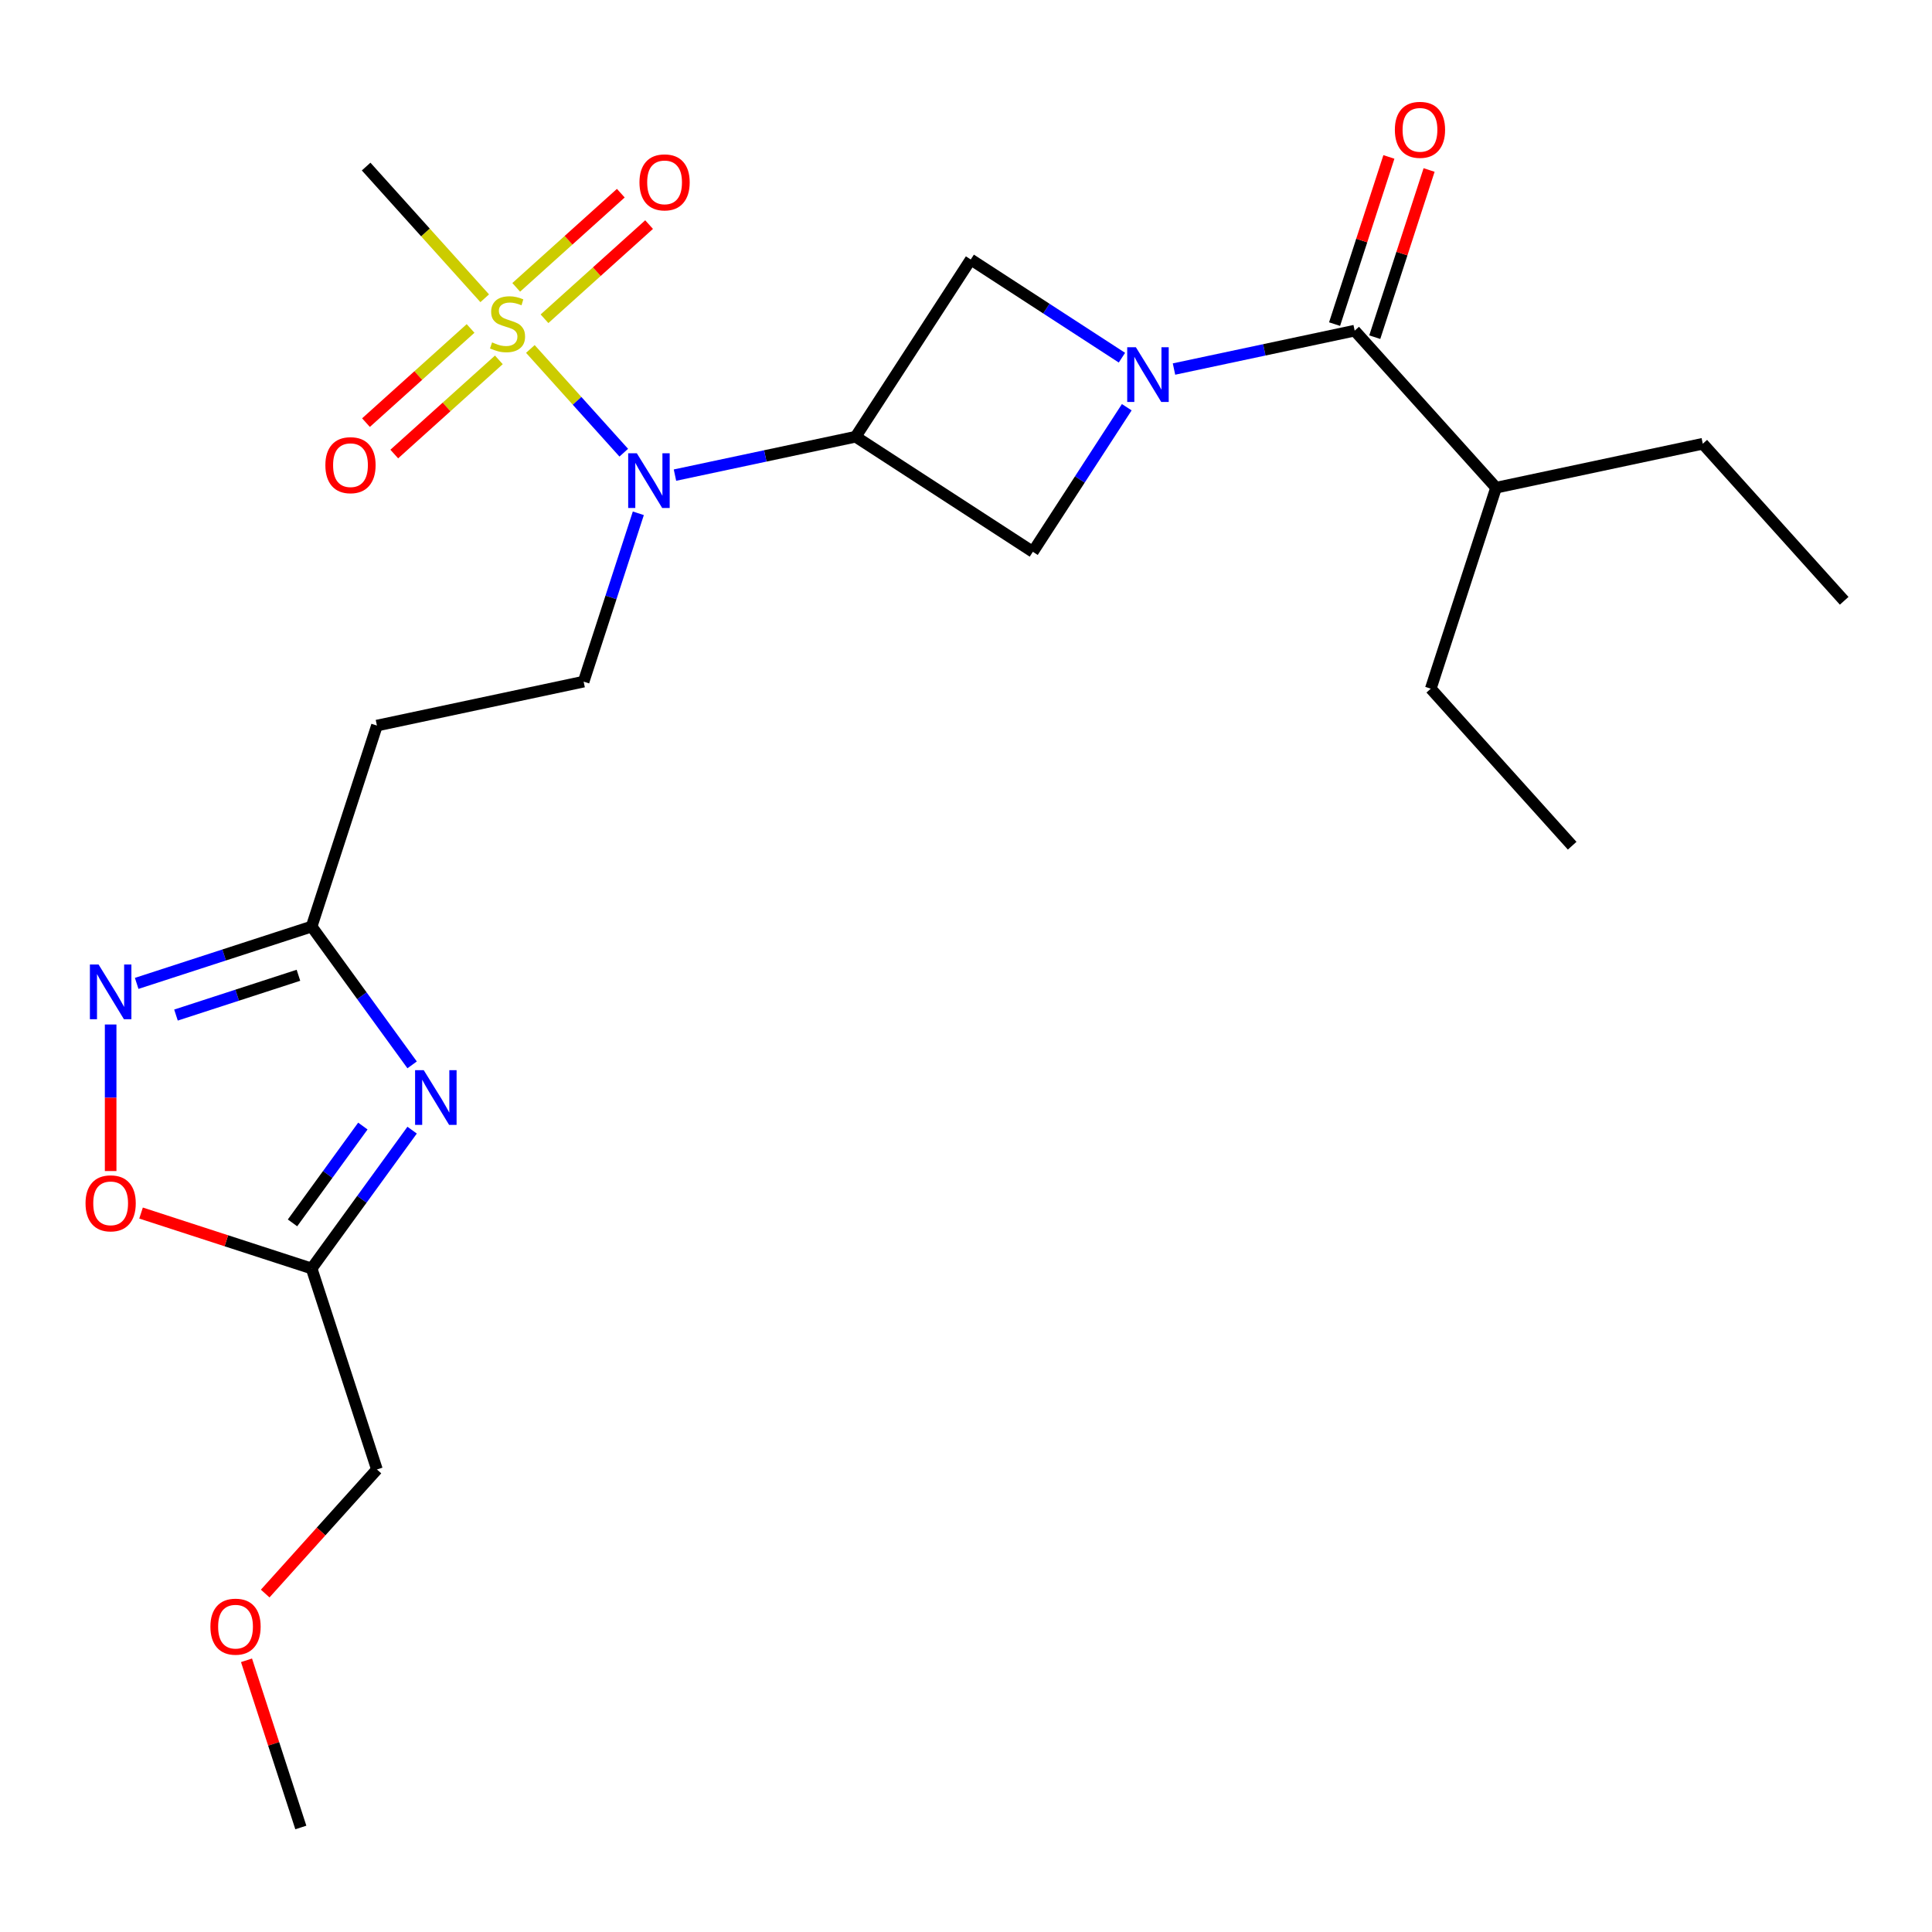 <?xml version='1.0' encoding='iso-8859-1'?>
<svg version='1.1' baseProfile='full'
              xmlns='http://www.w3.org/2000/svg'
                      xmlns:rdkit='http://www.rdkit.org/xml'
                      xmlns:xlink='http://www.w3.org/1999/xlink'
                  xml:space='preserve'
width='1000px' height='1000px' viewBox='0 0 1000 1000'>
<!-- END OF HEADER -->
<rect style='opacity:1.0;fill:#FFFFFF;stroke:none' width='1000' height='1000' x='0' y='0'> </rect>
<path class='bond-3' d='M 274.513,180.622 L 298.684,207.466' style='fill:none;fill-rule:evenodd;stroke:#CCCC00;stroke-width:6px;stroke-linecap:butt;stroke-linejoin:miter;stroke-opacity:1' />
<path class='bond-3' d='M 298.684,207.466 L 322.856,234.311' style='fill:none;fill-rule:evenodd;stroke:#0000FF;stroke-width:6px;stroke-linecap:butt;stroke-linejoin:miter;stroke-opacity:1' />
<path class='bond-13' d='M 243.565,170.01 L 216.498,194.381' style='fill:none;fill-rule:evenodd;stroke:#CCCC00;stroke-width:6px;stroke-linecap:butt;stroke-linejoin:miter;stroke-opacity:1' />
<path class='bond-13' d='M 216.498,194.381 L 189.431,218.752' style='fill:none;fill-rule:evenodd;stroke:#FF0000;stroke-width:6px;stroke-linecap:butt;stroke-linejoin:miter;stroke-opacity:1' />
<path class='bond-13' d='M 258.203,186.267 L 231.136,210.638' style='fill:none;fill-rule:evenodd;stroke:#CCCC00;stroke-width:6px;stroke-linecap:butt;stroke-linejoin:miter;stroke-opacity:1' />
<path class='bond-13' d='M 231.136,210.638 L 204.069,235.009' style='fill:none;fill-rule:evenodd;stroke:#FF0000;stroke-width:6px;stroke-linecap:butt;stroke-linejoin:miter;stroke-opacity:1' />
<path class='bond-14' d='M 281.832,164.991 L 308.899,140.62' style='fill:none;fill-rule:evenodd;stroke:#CCCC00;stroke-width:6px;stroke-linecap:butt;stroke-linejoin:miter;stroke-opacity:1' />
<path class='bond-14' d='M 308.899,140.62 L 335.966,116.249' style='fill:none;fill-rule:evenodd;stroke:#FF0000;stroke-width:6px;stroke-linecap:butt;stroke-linejoin:miter;stroke-opacity:1' />
<path class='bond-14' d='M 267.194,148.734 L 294.261,124.363' style='fill:none;fill-rule:evenodd;stroke:#CCCC00;stroke-width:6px;stroke-linecap:butt;stroke-linejoin:miter;stroke-opacity:1' />
<path class='bond-14' d='M 294.261,124.363 L 321.328,99.992' style='fill:none;fill-rule:evenodd;stroke:#FF0000;stroke-width:6px;stroke-linecap:butt;stroke-linejoin:miter;stroke-opacity:1' />
<path class='bond-17' d='M 250.884,154.379 L 220.197,120.297' style='fill:none;fill-rule:evenodd;stroke:#CCCC00;stroke-width:6px;stroke-linecap:butt;stroke-linejoin:miter;stroke-opacity:1' />
<path class='bond-17' d='M 220.197,120.297 L 189.509,86.215' style='fill:none;fill-rule:evenodd;stroke:#000000;stroke-width:6px;stroke-linecap:butt;stroke-linejoin:miter;stroke-opacity:1' />
<path class='bond-0' d='M 583.214,210.777 L 558.914,248.197' style='fill:none;fill-rule:evenodd;stroke:#0000FF;stroke-width:6px;stroke-linecap:butt;stroke-linejoin:miter;stroke-opacity:1' />
<path class='bond-0' d='M 558.914,248.197 L 534.613,285.617' style='fill:none;fill-rule:evenodd;stroke:#000000;stroke-width:6px;stroke-linecap:butt;stroke-linejoin:miter;stroke-opacity:1' />
<path class='bond-4' d='M 607.66,191.019 L 654.418,181.08' style='fill:none;fill-rule:evenodd;stroke:#0000FF;stroke-width:6px;stroke-linecap:butt;stroke-linejoin:miter;stroke-opacity:1' />
<path class='bond-4' d='M 654.418,181.08 L 701.176,171.142' style='fill:none;fill-rule:evenodd;stroke:#000000;stroke-width:6px;stroke-linecap:butt;stroke-linejoin:miter;stroke-opacity:1' />
<path class='bond-25' d='M 580.711,185.133 L 541.581,159.721' style='fill:none;fill-rule:evenodd;stroke:#0000FF;stroke-width:6px;stroke-linecap:butt;stroke-linejoin:miter;stroke-opacity:1' />
<path class='bond-25' d='M 541.581,159.721 L 502.452,134.31' style='fill:none;fill-rule:evenodd;stroke:#000000;stroke-width:6px;stroke-linecap:butt;stroke-linejoin:miter;stroke-opacity:1' />
<path class='bond-1' d='M 442.879,226.044 L 396.121,235.983' style='fill:none;fill-rule:evenodd;stroke:#000000;stroke-width:6px;stroke-linecap:butt;stroke-linejoin:miter;stroke-opacity:1' />
<path class='bond-1' d='M 396.121,235.983 L 349.363,245.922' style='fill:none;fill-rule:evenodd;stroke:#0000FF;stroke-width:6px;stroke-linecap:butt;stroke-linejoin:miter;stroke-opacity:1' />
<path class='bond-8' d='M 442.879,226.044 L 502.452,134.31' style='fill:none;fill-rule:evenodd;stroke:#000000;stroke-width:6px;stroke-linecap:butt;stroke-linejoin:miter;stroke-opacity:1' />
<path class='bond-9' d='M 442.879,226.044 L 534.613,285.617' style='fill:none;fill-rule:evenodd;stroke:#000000;stroke-width:6px;stroke-linecap:butt;stroke-linejoin:miter;stroke-opacity:1' />
<path class='bond-2' d='M 213.315,551.177 L 187.306,515.379' style='fill:none;fill-rule:evenodd;stroke:#0000FF;stroke-width:6px;stroke-linecap:butt;stroke-linejoin:miter;stroke-opacity:1' />
<path class='bond-2' d='M 187.306,515.379 L 161.298,479.581' style='fill:none;fill-rule:evenodd;stroke:#000000;stroke-width:6px;stroke-linecap:butt;stroke-linejoin:miter;stroke-opacity:1' />
<path class='bond-7' d='M 213.315,584.966 L 187.306,620.764' style='fill:none;fill-rule:evenodd;stroke:#0000FF;stroke-width:6px;stroke-linecap:butt;stroke-linejoin:miter;stroke-opacity:1' />
<path class='bond-7' d='M 187.306,620.764 L 161.298,656.562' style='fill:none;fill-rule:evenodd;stroke:#000000;stroke-width:6px;stroke-linecap:butt;stroke-linejoin:miter;stroke-opacity:1' />
<path class='bond-7' d='M 187.815,582.847 L 169.608,607.906' style='fill:none;fill-rule:evenodd;stroke:#0000FF;stroke-width:6px;stroke-linecap:butt;stroke-linejoin:miter;stroke-opacity:1' />
<path class='bond-7' d='M 169.608,607.906 L 151.402,632.964' style='fill:none;fill-rule:evenodd;stroke:#000000;stroke-width:6px;stroke-linecap:butt;stroke-linejoin:miter;stroke-opacity:1' />
<path class='bond-11' d='M 330.399,265.68 L 316.244,309.246' style='fill:none;fill-rule:evenodd;stroke:#0000FF;stroke-width:6px;stroke-linecap:butt;stroke-linejoin:miter;stroke-opacity:1' />
<path class='bond-11' d='M 316.244,309.246 L 302.088,352.813' style='fill:none;fill-rule:evenodd;stroke:#000000;stroke-width:6px;stroke-linecap:butt;stroke-linejoin:miter;stroke-opacity:1' />
<path class='bond-15' d='M 711.578,174.522 L 725.637,131.255' style='fill:none;fill-rule:evenodd;stroke:#000000;stroke-width:6px;stroke-linecap:butt;stroke-linejoin:miter;stroke-opacity:1' />
<path class='bond-15' d='M 725.637,131.255 L 739.695,87.989' style='fill:none;fill-rule:evenodd;stroke:#FF0000;stroke-width:6px;stroke-linecap:butt;stroke-linejoin:miter;stroke-opacity:1' />
<path class='bond-15' d='M 690.773,167.761 L 704.831,124.495' style='fill:none;fill-rule:evenodd;stroke:#000000;stroke-width:6px;stroke-linecap:butt;stroke-linejoin:miter;stroke-opacity:1' />
<path class='bond-15' d='M 704.831,124.495 L 718.889,81.229' style='fill:none;fill-rule:evenodd;stroke:#FF0000;stroke-width:6px;stroke-linecap:butt;stroke-linejoin:miter;stroke-opacity:1' />
<path class='bond-16' d='M 701.176,171.142 L 774.366,252.427' style='fill:none;fill-rule:evenodd;stroke:#000000;stroke-width:6px;stroke-linecap:butt;stroke-linejoin:miter;stroke-opacity:1' />
<path class='bond-5' d='M 70.745,509.003 L 116.021,494.292' style='fill:none;fill-rule:evenodd;stroke:#0000FF;stroke-width:6px;stroke-linecap:butt;stroke-linejoin:miter;stroke-opacity:1' />
<path class='bond-5' d='M 116.021,494.292 L 161.298,479.581' style='fill:none;fill-rule:evenodd;stroke:#000000;stroke-width:6px;stroke-linecap:butt;stroke-linejoin:miter;stroke-opacity:1' />
<path class='bond-5' d='M 91.088,525.395 L 122.782,515.097' style='fill:none;fill-rule:evenodd;stroke:#0000FF;stroke-width:6px;stroke-linecap:butt;stroke-linejoin:miter;stroke-opacity:1' />
<path class='bond-5' d='M 122.782,515.097 L 154.475,504.8' style='fill:none;fill-rule:evenodd;stroke:#000000;stroke-width:6px;stroke-linecap:butt;stroke-linejoin:miter;stroke-opacity:1' />
<path class='bond-10' d='M 57.271,530.276 L 57.271,568.203' style='fill:none;fill-rule:evenodd;stroke:#0000FF;stroke-width:6px;stroke-linecap:butt;stroke-linejoin:miter;stroke-opacity:1' />
<path class='bond-10' d='M 57.271,568.203 L 57.271,606.13' style='fill:none;fill-rule:evenodd;stroke:#FF0000;stroke-width:6px;stroke-linecap:butt;stroke-linejoin:miter;stroke-opacity:1' />
<path class='bond-6' d='M 161.298,479.581 L 195.098,375.554' style='fill:none;fill-rule:evenodd;stroke:#000000;stroke-width:6px;stroke-linecap:butt;stroke-linejoin:miter;stroke-opacity:1' />
<path class='bond-18' d='M 161.298,656.562 L 195.098,760.589' style='fill:none;fill-rule:evenodd;stroke:#000000;stroke-width:6px;stroke-linecap:butt;stroke-linejoin:miter;stroke-opacity:1' />
<path class='bond-26' d='M 161.298,656.562 L 117.151,642.218' style='fill:none;fill-rule:evenodd;stroke:#000000;stroke-width:6px;stroke-linecap:butt;stroke-linejoin:miter;stroke-opacity:1' />
<path class='bond-26' d='M 117.151,642.218 L 73.005,627.874' style='fill:none;fill-rule:evenodd;stroke:#FF0000;stroke-width:6px;stroke-linecap:butt;stroke-linejoin:miter;stroke-opacity:1' />
<path class='bond-12' d='M 302.088,352.813 L 195.098,375.554' style='fill:none;fill-rule:evenodd;stroke:#000000;stroke-width:6px;stroke-linecap:butt;stroke-linejoin:miter;stroke-opacity:1' />
<path class='bond-20' d='M 774.366,252.427 L 881.356,229.686' style='fill:none;fill-rule:evenodd;stroke:#000000;stroke-width:6px;stroke-linecap:butt;stroke-linejoin:miter;stroke-opacity:1' />
<path class='bond-21' d='M 774.366,252.427 L 740.565,356.454' style='fill:none;fill-rule:evenodd;stroke:#000000;stroke-width:6px;stroke-linecap:butt;stroke-linejoin:miter;stroke-opacity:1' />
<path class='bond-19' d='M 195.098,760.589 L 166.181,792.705' style='fill:none;fill-rule:evenodd;stroke:#000000;stroke-width:6px;stroke-linecap:butt;stroke-linejoin:miter;stroke-opacity:1' />
<path class='bond-19' d='M 166.181,792.705 L 137.264,824.82' style='fill:none;fill-rule:evenodd;stroke:#FF0000;stroke-width:6px;stroke-linecap:butt;stroke-linejoin:miter;stroke-opacity:1' />
<path class='bond-22' d='M 127.593,859.369 L 141.651,902.635' style='fill:none;fill-rule:evenodd;stroke:#FF0000;stroke-width:6px;stroke-linecap:butt;stroke-linejoin:miter;stroke-opacity:1' />
<path class='bond-22' d='M 141.651,902.635 L 155.709,945.901' style='fill:none;fill-rule:evenodd;stroke:#000000;stroke-width:6px;stroke-linecap:butt;stroke-linejoin:miter;stroke-opacity:1' />
<path class='bond-23' d='M 881.356,229.686 L 954.545,310.971' style='fill:none;fill-rule:evenodd;stroke:#000000;stroke-width:6px;stroke-linecap:butt;stroke-linejoin:miter;stroke-opacity:1' />
<path class='bond-24' d='M 740.565,356.454 L 813.755,437.739' style='fill:none;fill-rule:evenodd;stroke:#000000;stroke-width:6px;stroke-linecap:butt;stroke-linejoin:miter;stroke-opacity:1' />
<path  class='atom-0' d='M 254.699 177.22
Q 255.019 177.34, 256.339 177.9
Q 257.659 178.46, 259.099 178.82
Q 260.579 179.14, 262.019 179.14
Q 264.699 179.14, 266.259 177.86
Q 267.819 176.54, 267.819 174.26
Q 267.819 172.7, 267.019 171.74
Q 266.259 170.78, 265.059 170.26
Q 263.859 169.74, 261.859 169.14
Q 259.339 168.38, 257.819 167.66
Q 256.339 166.94, 255.259 165.42
Q 254.219 163.9, 254.219 161.34
Q 254.219 157.78, 256.619 155.58
Q 259.059 153.38, 263.859 153.38
Q 267.139 153.38, 270.859 154.94
L 269.939 158.02
Q 266.539 156.62, 263.979 156.62
Q 261.219 156.62, 259.699 157.78
Q 258.179 158.9, 258.219 160.86
Q 258.219 162.38, 258.979 163.3
Q 259.779 164.22, 260.899 164.74
Q 262.059 165.26, 263.979 165.86
Q 266.539 166.66, 268.059 167.46
Q 269.579 168.26, 270.659 169.9
Q 271.779 171.5, 271.779 174.26
Q 271.779 178.18, 269.139 180.3
Q 266.539 182.38, 262.179 182.38
Q 259.659 182.38, 257.739 181.82
Q 255.859 181.3, 253.619 180.38
L 254.699 177.22
' fill='#CCCC00'/>
<path  class='atom-1' d='M 587.926 179.723
L 597.206 194.723
Q 598.126 196.203, 599.606 198.883
Q 601.086 201.563, 601.166 201.723
L 601.166 179.723
L 604.926 179.723
L 604.926 208.043
L 601.046 208.043
L 591.086 191.643
Q 589.926 189.723, 588.686 187.523
Q 587.486 185.323, 587.126 184.643
L 587.126 208.043
L 583.446 208.043
L 583.446 179.723
L 587.926 179.723
' fill='#0000FF'/>
<path  class='atom-3' d='M 219.33 553.912
L 228.61 568.912
Q 229.53 570.392, 231.01 573.072
Q 232.49 575.752, 232.57 575.912
L 232.57 553.912
L 236.33 553.912
L 236.33 582.232
L 232.45 582.232
L 222.49 565.832
Q 221.33 563.912, 220.09 561.712
Q 218.89 559.512, 218.53 558.832
L 218.53 582.232
L 214.85 582.232
L 214.85 553.912
L 219.33 553.912
' fill='#0000FF'/>
<path  class='atom-4' d='M 329.629 234.626
L 338.909 249.626
Q 339.829 251.106, 341.309 253.786
Q 342.789 256.466, 342.869 256.626
L 342.869 234.626
L 346.629 234.626
L 346.629 262.946
L 342.749 262.946
L 332.789 246.546
Q 331.629 244.626, 330.389 242.426
Q 329.189 240.226, 328.829 239.546
L 328.829 262.946
L 325.149 262.946
L 325.149 234.626
L 329.629 234.626
' fill='#0000FF'/>
<path  class='atom-6' d='M 51.011 499.221
L 60.291 514.221
Q 61.211 515.701, 62.691 518.381
Q 64.171 521.061, 64.251 521.221
L 64.251 499.221
L 68.011 499.221
L 68.011 527.541
L 64.131 527.541
L 54.171 511.141
Q 53.011 509.221, 51.771 507.021
Q 50.571 504.821, 50.211 504.141
L 50.211 527.541
L 46.531 527.541
L 46.531 499.221
L 51.011 499.221
' fill='#0000FF'/>
<path  class='atom-11' d='M 44.271 622.842
Q 44.271 616.042, 47.631 612.242
Q 50.991 608.442, 57.271 608.442
Q 63.551 608.442, 66.911 612.242
Q 70.271 616.042, 70.271 622.842
Q 70.271 629.722, 66.871 633.642
Q 63.471 637.522, 57.271 637.522
Q 51.031 637.522, 47.631 633.642
Q 44.271 629.762, 44.271 622.842
M 57.271 634.322
Q 61.591 634.322, 63.911 631.442
Q 66.271 628.522, 66.271 622.842
Q 66.271 617.282, 63.911 614.482
Q 61.591 611.642, 57.271 611.642
Q 52.951 611.642, 50.591 614.442
Q 48.271 617.242, 48.271 622.842
Q 48.271 628.562, 50.591 631.442
Q 52.951 634.322, 57.271 634.322
' fill='#FF0000'/>
<path  class='atom-14' d='M 168.413 240.77
Q 168.413 233.97, 171.773 230.17
Q 175.133 226.37, 181.413 226.37
Q 187.693 226.37, 191.053 230.17
Q 194.413 233.97, 194.413 240.77
Q 194.413 247.65, 191.013 251.57
Q 187.613 255.45, 181.413 255.45
Q 175.173 255.45, 171.773 251.57
Q 168.413 247.69, 168.413 240.77
M 181.413 252.25
Q 185.733 252.25, 188.053 249.37
Q 190.413 246.45, 190.413 240.77
Q 190.413 235.21, 188.053 232.41
Q 185.733 229.57, 181.413 229.57
Q 177.093 229.57, 174.733 232.37
Q 172.413 235.17, 172.413 240.77
Q 172.413 246.49, 174.733 249.37
Q 177.093 252.25, 181.413 252.25
' fill='#FF0000'/>
<path  class='atom-15' d='M 330.984 94.391
Q 330.984 87.591, 334.344 83.79
Q 337.704 79.99, 343.984 79.99
Q 350.264 79.99, 353.624 83.79
Q 356.984 87.591, 356.984 94.391
Q 356.984 101.27, 353.584 105.19
Q 350.184 109.07, 343.984 109.07
Q 337.744 109.07, 334.344 105.19
Q 330.984 101.31, 330.984 94.391
M 343.984 105.87
Q 348.304 105.87, 350.624 102.99
Q 352.984 100.07, 352.984 94.391
Q 352.984 88.831, 350.624 86.031
Q 348.304 83.191, 343.984 83.191
Q 339.664 83.191, 337.304 85.99
Q 334.984 88.79, 334.984 94.391
Q 334.984 100.11, 337.304 102.99
Q 339.664 105.87, 343.984 105.87
' fill='#FF0000'/>
<path  class='atom-16' d='M 721.976 67.195
Q 721.976 60.395, 725.336 56.595
Q 728.696 52.795, 734.976 52.795
Q 741.256 52.795, 744.616 56.595
Q 747.976 60.395, 747.976 67.195
Q 747.976 74.075, 744.576 77.995
Q 741.176 81.875, 734.976 81.875
Q 728.736 81.875, 725.336 77.995
Q 721.976 74.115, 721.976 67.195
M 734.976 78.675
Q 739.296 78.675, 741.616 75.795
Q 743.976 72.875, 743.976 67.195
Q 743.976 61.635, 741.616 58.835
Q 739.296 55.995, 734.976 55.995
Q 730.656 55.995, 728.296 58.795
Q 725.976 61.595, 725.976 67.195
Q 725.976 72.915, 728.296 75.795
Q 730.656 78.675, 734.976 78.675
' fill='#FF0000'/>
<path  class='atom-20' d='M 108.908 841.955
Q 108.908 835.155, 112.268 831.355
Q 115.628 827.555, 121.908 827.555
Q 128.188 827.555, 131.548 831.355
Q 134.908 835.155, 134.908 841.955
Q 134.908 848.835, 131.508 852.755
Q 128.108 856.635, 121.908 856.635
Q 115.668 856.635, 112.268 852.755
Q 108.908 848.875, 108.908 841.955
M 121.908 853.435
Q 126.228 853.435, 128.548 850.555
Q 130.908 847.635, 130.908 841.955
Q 130.908 836.395, 128.548 833.595
Q 126.228 830.755, 121.908 830.755
Q 117.588 830.755, 115.228 833.555
Q 112.908 836.355, 112.908 841.955
Q 112.908 847.675, 115.228 850.555
Q 117.588 853.435, 121.908 853.435
' fill='#FF0000'/>
</svg>
